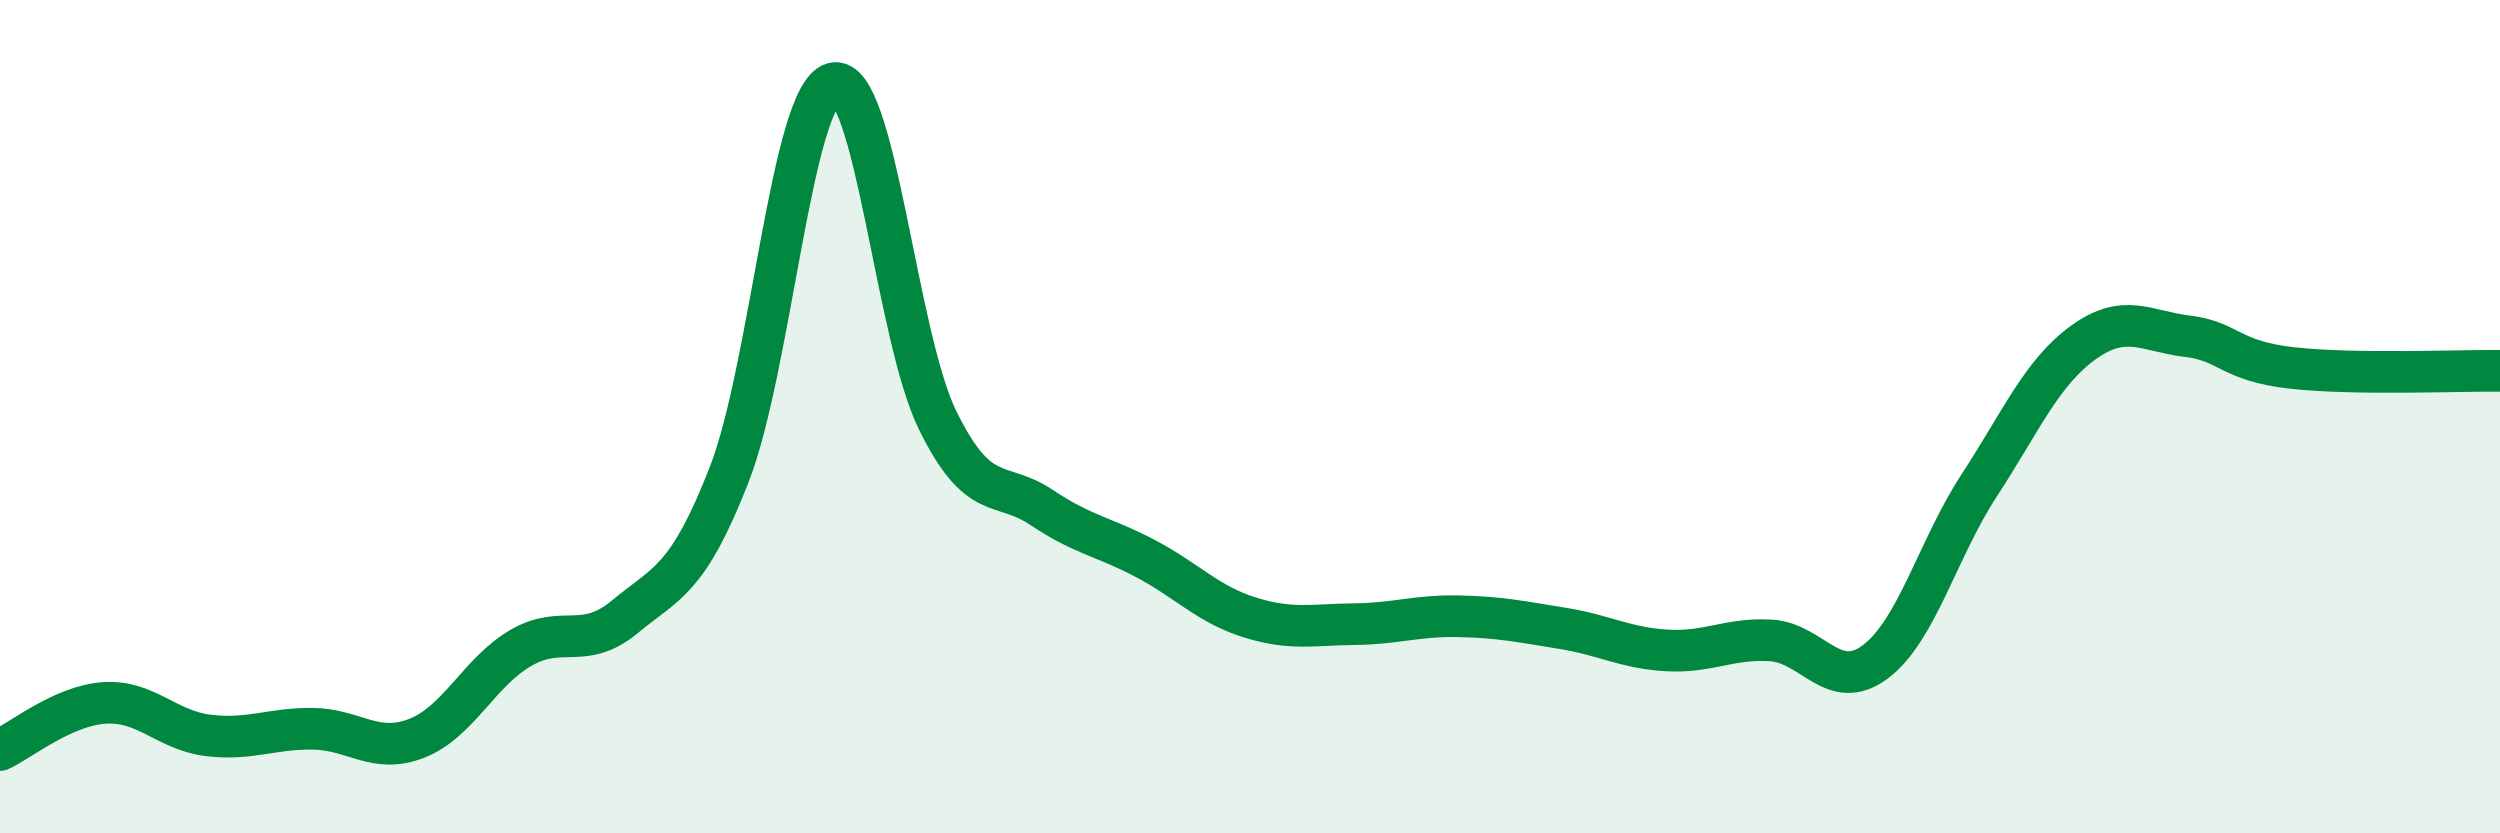
    <svg width="60" height="20" viewBox="0 0 60 20" xmlns="http://www.w3.org/2000/svg">
      <path
        d="M 0,18 C 0.5,17.77 1.5,16.94 2.5,16.87 C 3.5,16.8 4,17.53 5,17.65 C 6,17.77 6.5,17.48 7.5,17.49 C 8.5,17.5 9,18.11 10,17.72 C 11,17.33 11.5,16.13 12.5,15.55 C 13.5,14.97 14,15.63 15,14.8 C 16,13.97 16.5,13.95 17.5,11.39 C 18.5,8.83 19,2.26 20,2 C 21,1.74 21.5,8.04 22.5,10.08 C 23.5,12.12 24,11.51 25,12.18 C 26,12.85 26.5,12.88 27.5,13.41 C 28.5,13.94 29,14.51 30,14.82 C 31,15.13 31.5,14.99 32.5,14.98 C 33.5,14.97 34,14.77 35,14.79 C 36,14.81 36.5,14.92 37.5,15.08 C 38.5,15.24 39,15.55 40,15.61 C 41,15.67 41.5,15.31 42.5,15.37 C 43.5,15.43 44,16.63 45,15.89 C 46,15.15 46.5,13.18 47.5,11.65 C 48.5,10.12 49,8.94 50,8.22 C 51,7.5 51.5,7.95 52.5,8.07 C 53.5,8.19 53.5,8.66 55,8.83 C 56.5,9 59,8.89 60,8.9L60 20L0 20Z"
        fill="#008740"
        opacity="0.1"
        stroke-linecap="round"
        stroke-linejoin="round"
      />
      <path
        d="M 0,18 C 0.5,17.77 1.5,16.94 2.5,16.87 C 3.5,16.8 4,17.53 5,17.65 C 6,17.77 6.5,17.48 7.5,17.49 C 8.5,17.5 9,18.11 10,17.72 C 11,17.33 11.5,16.13 12.5,15.55 C 13.5,14.97 14,15.63 15,14.8 C 16,13.97 16.5,13.95 17.5,11.39 C 18.5,8.83 19,2.26 20,2 C 21,1.74 21.5,8.04 22.5,10.08 C 23.5,12.12 24,11.51 25,12.18 C 26,12.85 26.5,12.88 27.5,13.41 C 28.5,13.94 29,14.51 30,14.82 C 31,15.13 31.5,14.99 32.5,14.98 C 33.5,14.97 34,14.77 35,14.79 C 36,14.81 36.5,14.92 37.5,15.08 C 38.5,15.24 39,15.55 40,15.61 C 41,15.67 41.5,15.31 42.5,15.37 C 43.5,15.43 44,16.63 45,15.89 C 46,15.15 46.5,13.18 47.5,11.65 C 48.5,10.12 49,8.94 50,8.22 C 51,7.5 51.5,7.95 52.5,8.07 C 53.5,8.19 53.5,8.66 55,8.83 C 56.5,9 59,8.89 60,8.9"
        stroke="#008740"
        stroke-width="1"
        fill="none"
        stroke-linecap="round"
        stroke-linejoin="round"
      />
    </svg>
  